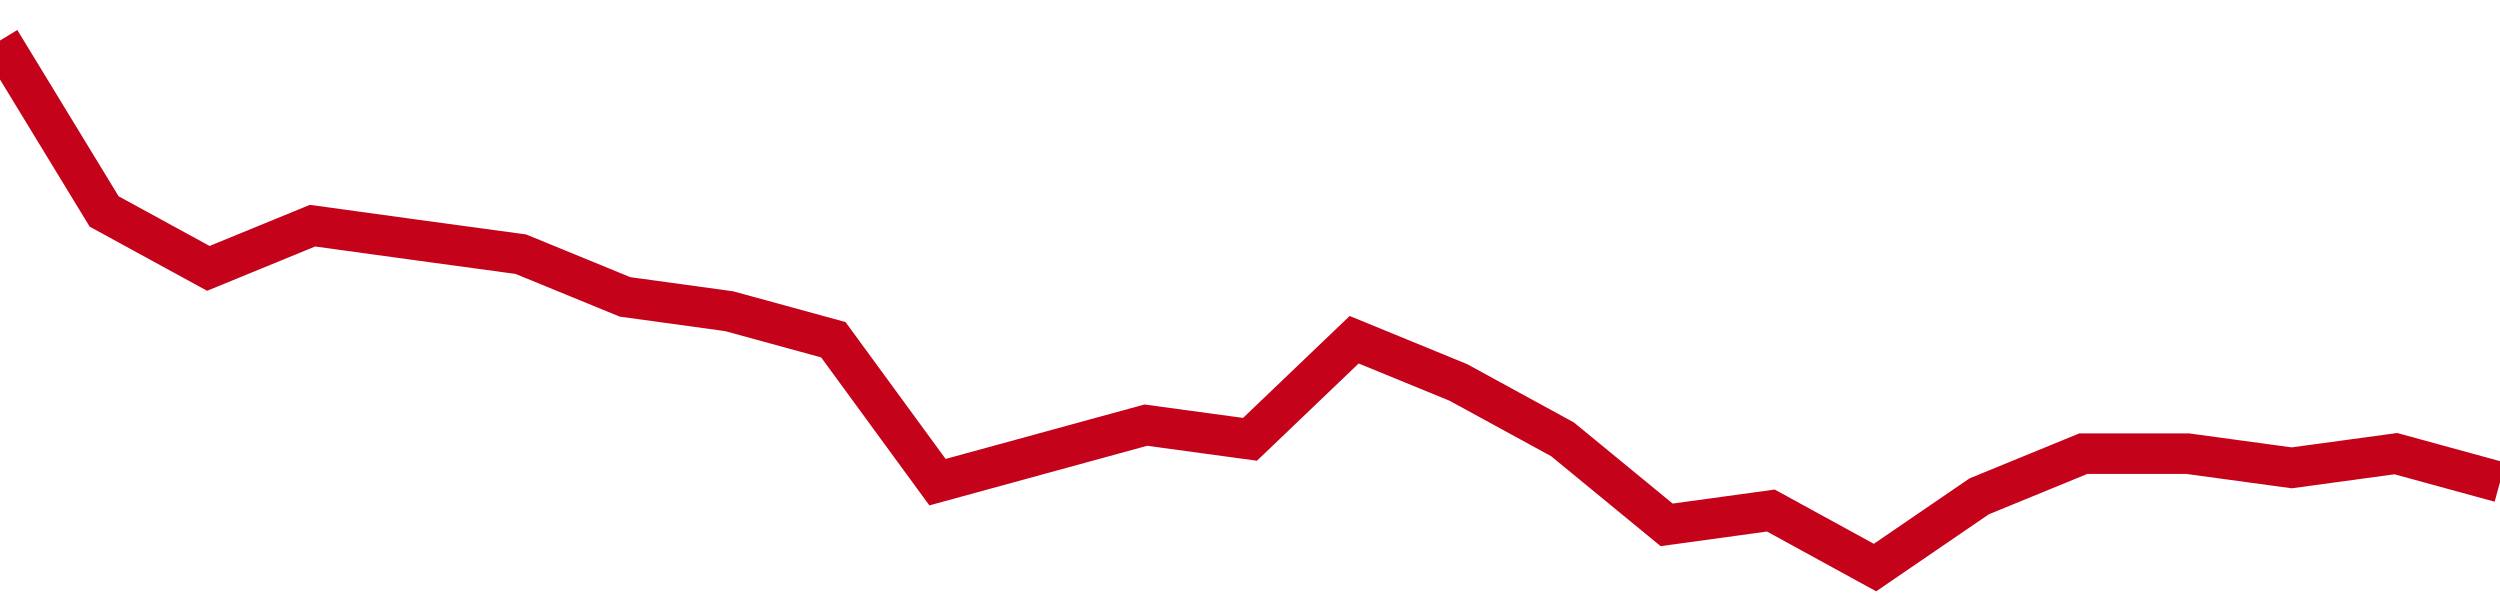 <!-- Generated with https://github.com/jxxe/sparkline/ --><svg viewBox="0 0 185 45" class="sparkline" xmlns="http://www.w3.org/2000/svg"><path class="sparkline--fill" d="M 0 3 L 0 3 L 7.708 15.65 L 15.417 19.86 L 23.125 16.7 L 30.833 17.76 L 38.542 18.81 L 46.25 21.97 L 53.958 23.03 L 61.667 25.14 L 69.375 35.68 L 77.083 33.57 L 84.792 31.46 L 92.5 32.51 L 100.208 25.14 L 107.917 28.3 L 115.625 32.51 L 123.333 38.84 L 131.042 37.78 L 138.75 42 L 146.458 36.73 L 154.167 33.57 L 161.875 33.57 L 169.583 34.62 L 177.292 33.57 L 185 35.68 V 45 L 0 45 Z" stroke="none" fill="none" ></path><path class="sparkline--line" d="M 0 3 L 0 3 L 7.708 15.65 L 15.417 19.86 L 23.125 16.7 L 30.833 17.76 L 38.542 18.81 L 46.25 21.97 L 53.958 23.03 L 61.667 25.14 L 69.375 35.68 L 77.083 33.57 L 84.792 31.46 L 92.5 32.51 L 100.208 25.14 L 107.917 28.3 L 115.625 32.51 L 123.333 38.84 L 131.042 37.78 L 138.75 42 L 146.458 36.73 L 154.167 33.57 L 161.875 33.57 L 169.583 34.62 L 177.292 33.57 L 185 35.68" fill="none" stroke-width="3" stroke="#C4021A" ></path></svg>